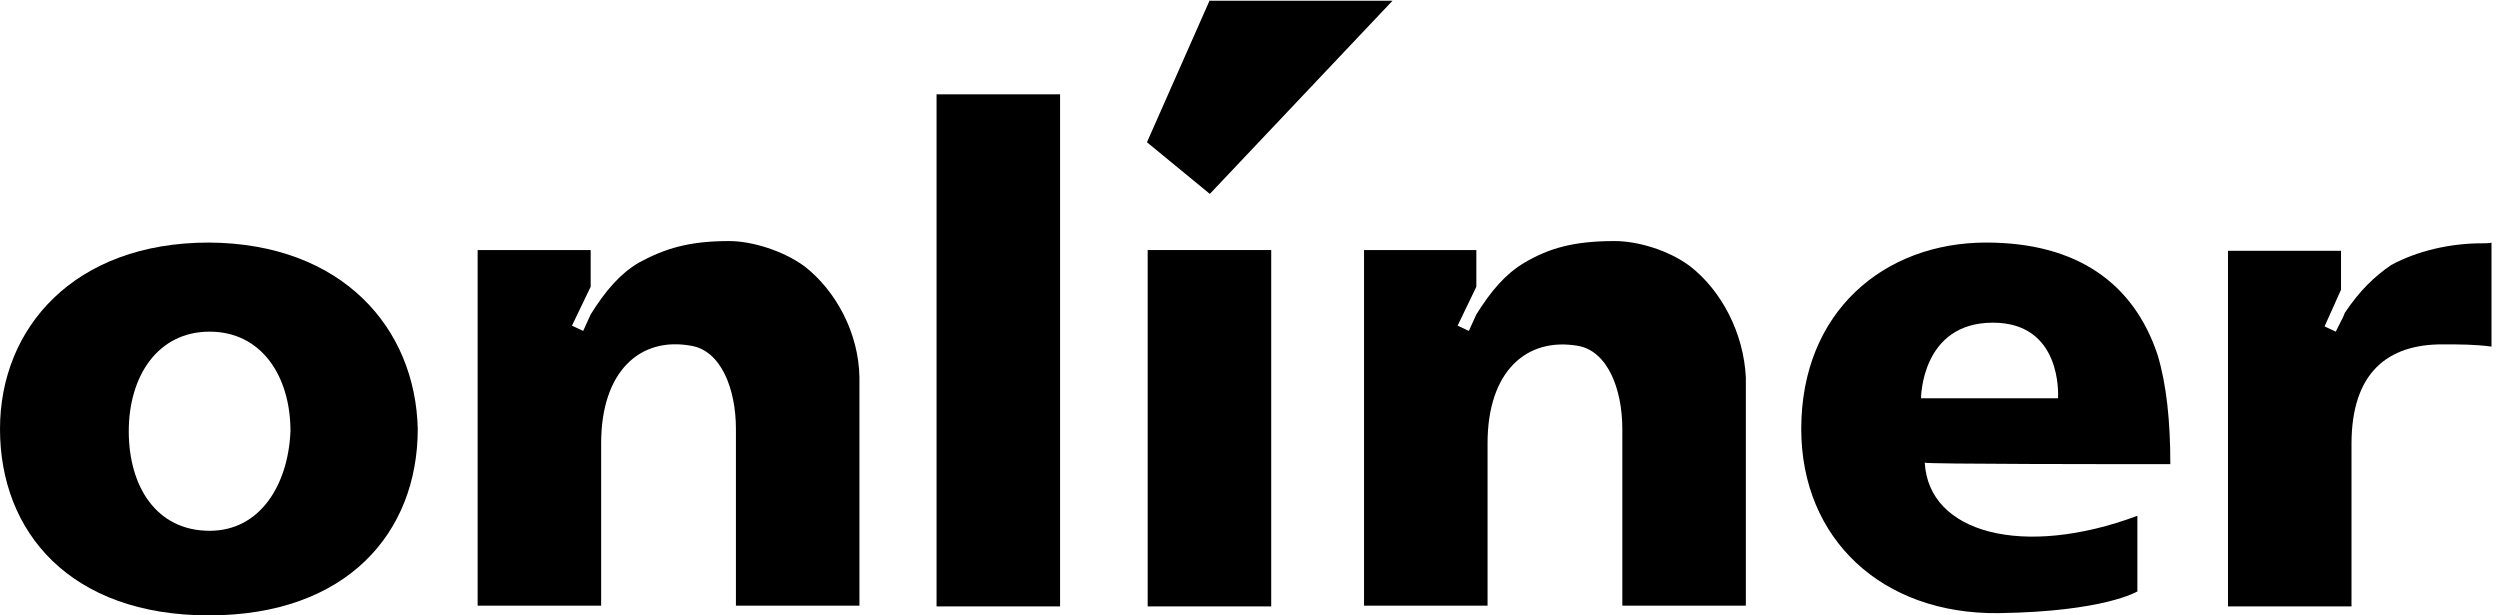 <svg width="130" height="32" viewBox="0 0 130 32" fill="none" xmlns="http://www.w3.org/2000/svg">
<path d="M62.911 0L59.642 7.397L62.911 10.083L72.41 0.039H62.911V0Z" fill="black"/>
<path d="M90.784 19.62V31.494H84.361V22.306C84.361 20.204 83.582 18.258 82.064 17.985C79.378 17.518 77.353 19.309 77.353 23.046V31.494H70.93V13.002H76.77V14.91L75.796 16.934L76.38 17.207L76.77 16.35C77.548 15.105 78.288 14.248 79.261 13.664C80.585 12.886 81.869 12.535 83.972 12.535C85.139 12.535 86.774 13.002 87.903 13.859C89.538 15.143 90.668 17.323 90.784 19.62Z" fill="black"/>
<path d="M37.917 12.535C39.046 12.535 40.681 13.002 41.849 13.859C43.484 15.143 44.652 17.323 44.691 19.62V31.494H38.268V22.306C38.268 20.204 37.489 18.258 35.971 17.985C33.285 17.479 31.26 19.309 31.26 23.046V31.494H24.837V13.002H30.715V14.91L29.742 16.934L30.326 17.207L30.715 16.35C31.494 15.105 32.234 14.248 33.207 13.664C34.569 12.925 35.815 12.535 37.917 12.535Z" fill="black"/>
<path fill-rule="evenodd" clip-rule="evenodd" d="M21.723 22.306C21.723 27.679 18.063 32 10.861 32C3.659 32 0 27.679 0 22.306C0 17.051 3.854 12.613 10.861 12.613C17.791 12.652 21.606 17.051 21.723 22.306ZM15.105 22.423C15.105 19.543 13.586 17.246 10.9 17.246C8.214 17.246 6.696 19.543 6.696 22.423C6.696 25.304 8.136 27.601 10.9 27.601C13.547 27.601 14.988 25.187 15.105 22.423Z" fill="black"/>
<path fill-rule="evenodd" clip-rule="evenodd" d="M100.088 24.058C100.088 24.136 110.171 24.136 112.857 24.136C112.857 21.917 112.663 20.01 112.195 18.453C110.949 14.715 107.991 12.613 103.28 12.613C97.986 12.613 93.665 16.195 93.665 22.306C93.665 28.029 97.869 31.961 103.942 31.883C109.431 31.805 111.144 30.754 111.144 30.754V26.822C105.188 29.041 100.283 27.718 100.088 24.058ZM99.894 20.71C99.894 20.71 99.894 16.779 103.631 16.779C107.209 16.779 107.028 20.5 107.018 20.702V20.71H99.894Z" fill="black"/>
<path d="M48.701 31.533H55.124V4.905H48.701V31.533Z" fill="black"/>
<path d="M66.103 31.533H59.679V13.002H66.103V31.533Z" fill="black"/>
<path d="M129.052 12.652C127.417 12.652 125.704 13.041 124.341 13.781C123.485 14.365 122.706 15.105 121.928 16.272L121.85 16.467L121.46 17.246L120.877 16.973L121.733 15.066V13.041H115.855V31.533H122.278V23.085C122.278 19.348 124.186 17.907 126.989 17.907C127.884 17.907 128.74 17.907 129.558 18.024V12.613C129.519 12.652 129.169 12.652 129.052 12.652Z" fill="black"/>
</svg>
